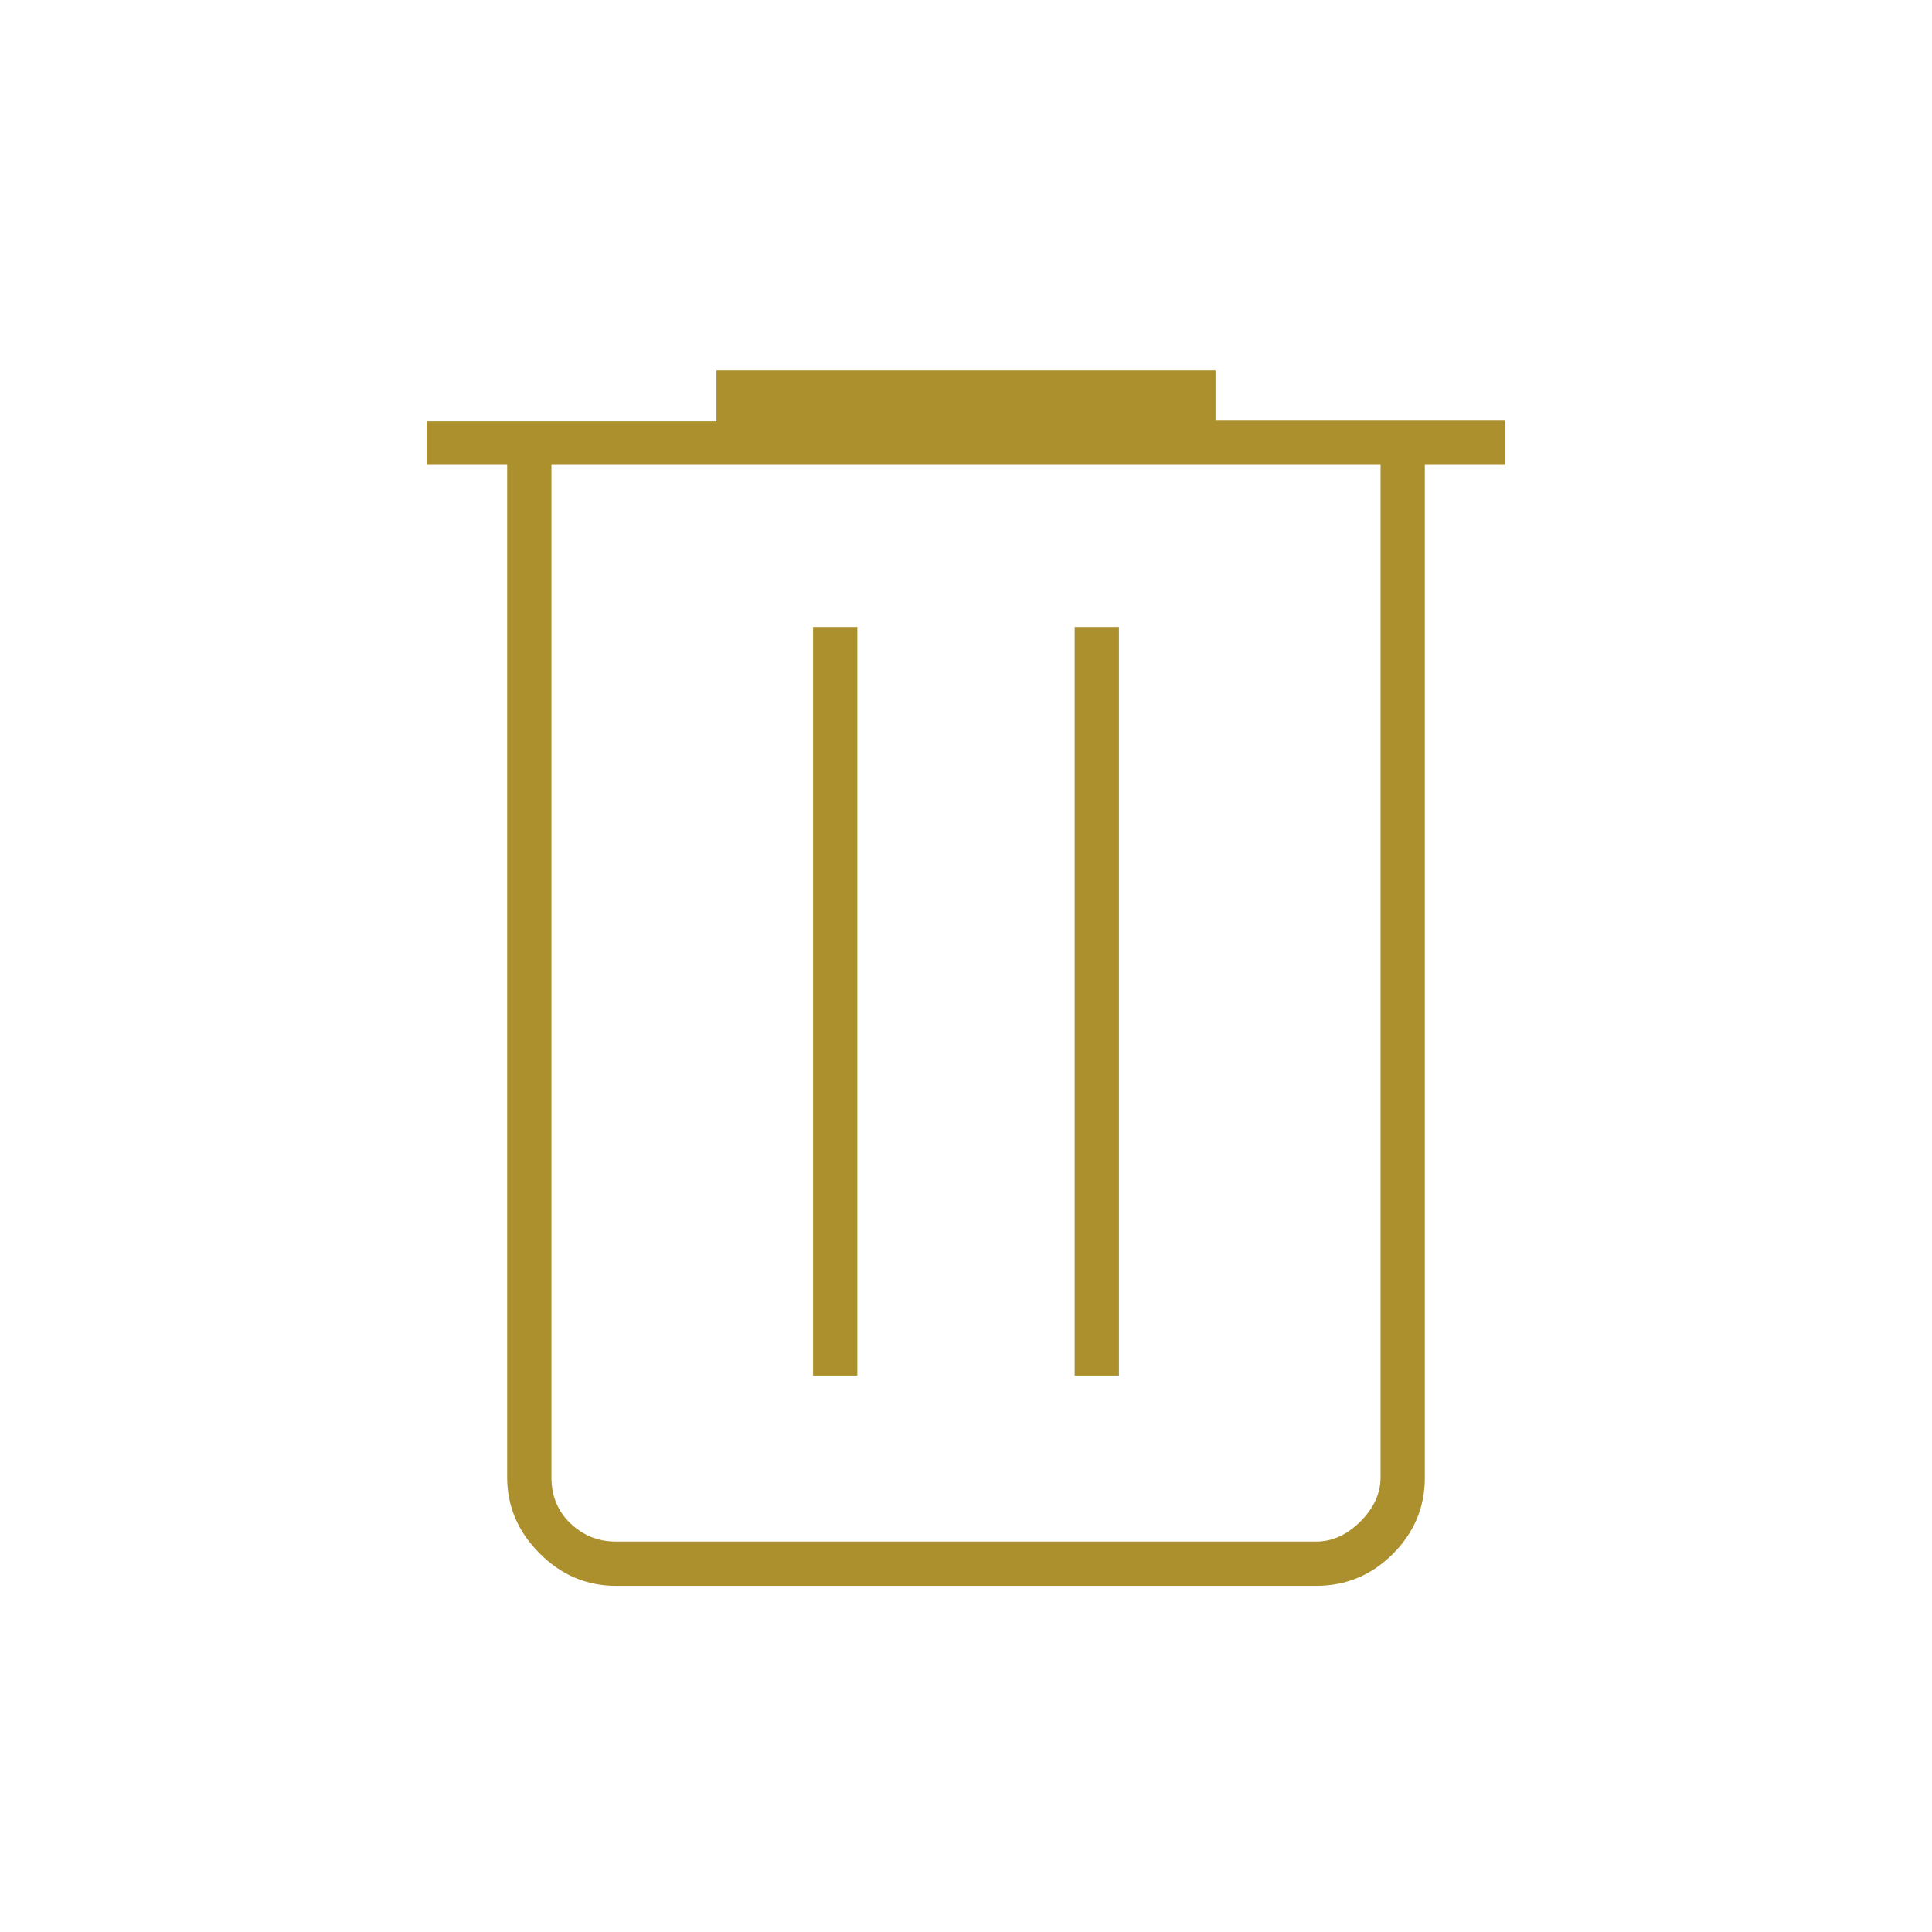 <svg fill="#AC902E" width="48px" viewBox="0 -960 960 960" height="48px" xmlns="http://www.w3.org/2000/svg"><path d="M306-172q-21.75 0-37.87-16.13Q252-204.25 252-226v-503h-40v-21.67h144V-776h248v25h144v22h-40v503.23q0 22.01-15.88 37.89Q676.24-172 654-172H306Zm380-557H274v503q0 14 9.5 23t22.5 9h348q12 0 22-10t10-22v-503ZM404-276.5h22v-372h-22v372Zm130 0h22v-372h-22v372ZM274-729v535-535Z"></path></svg>